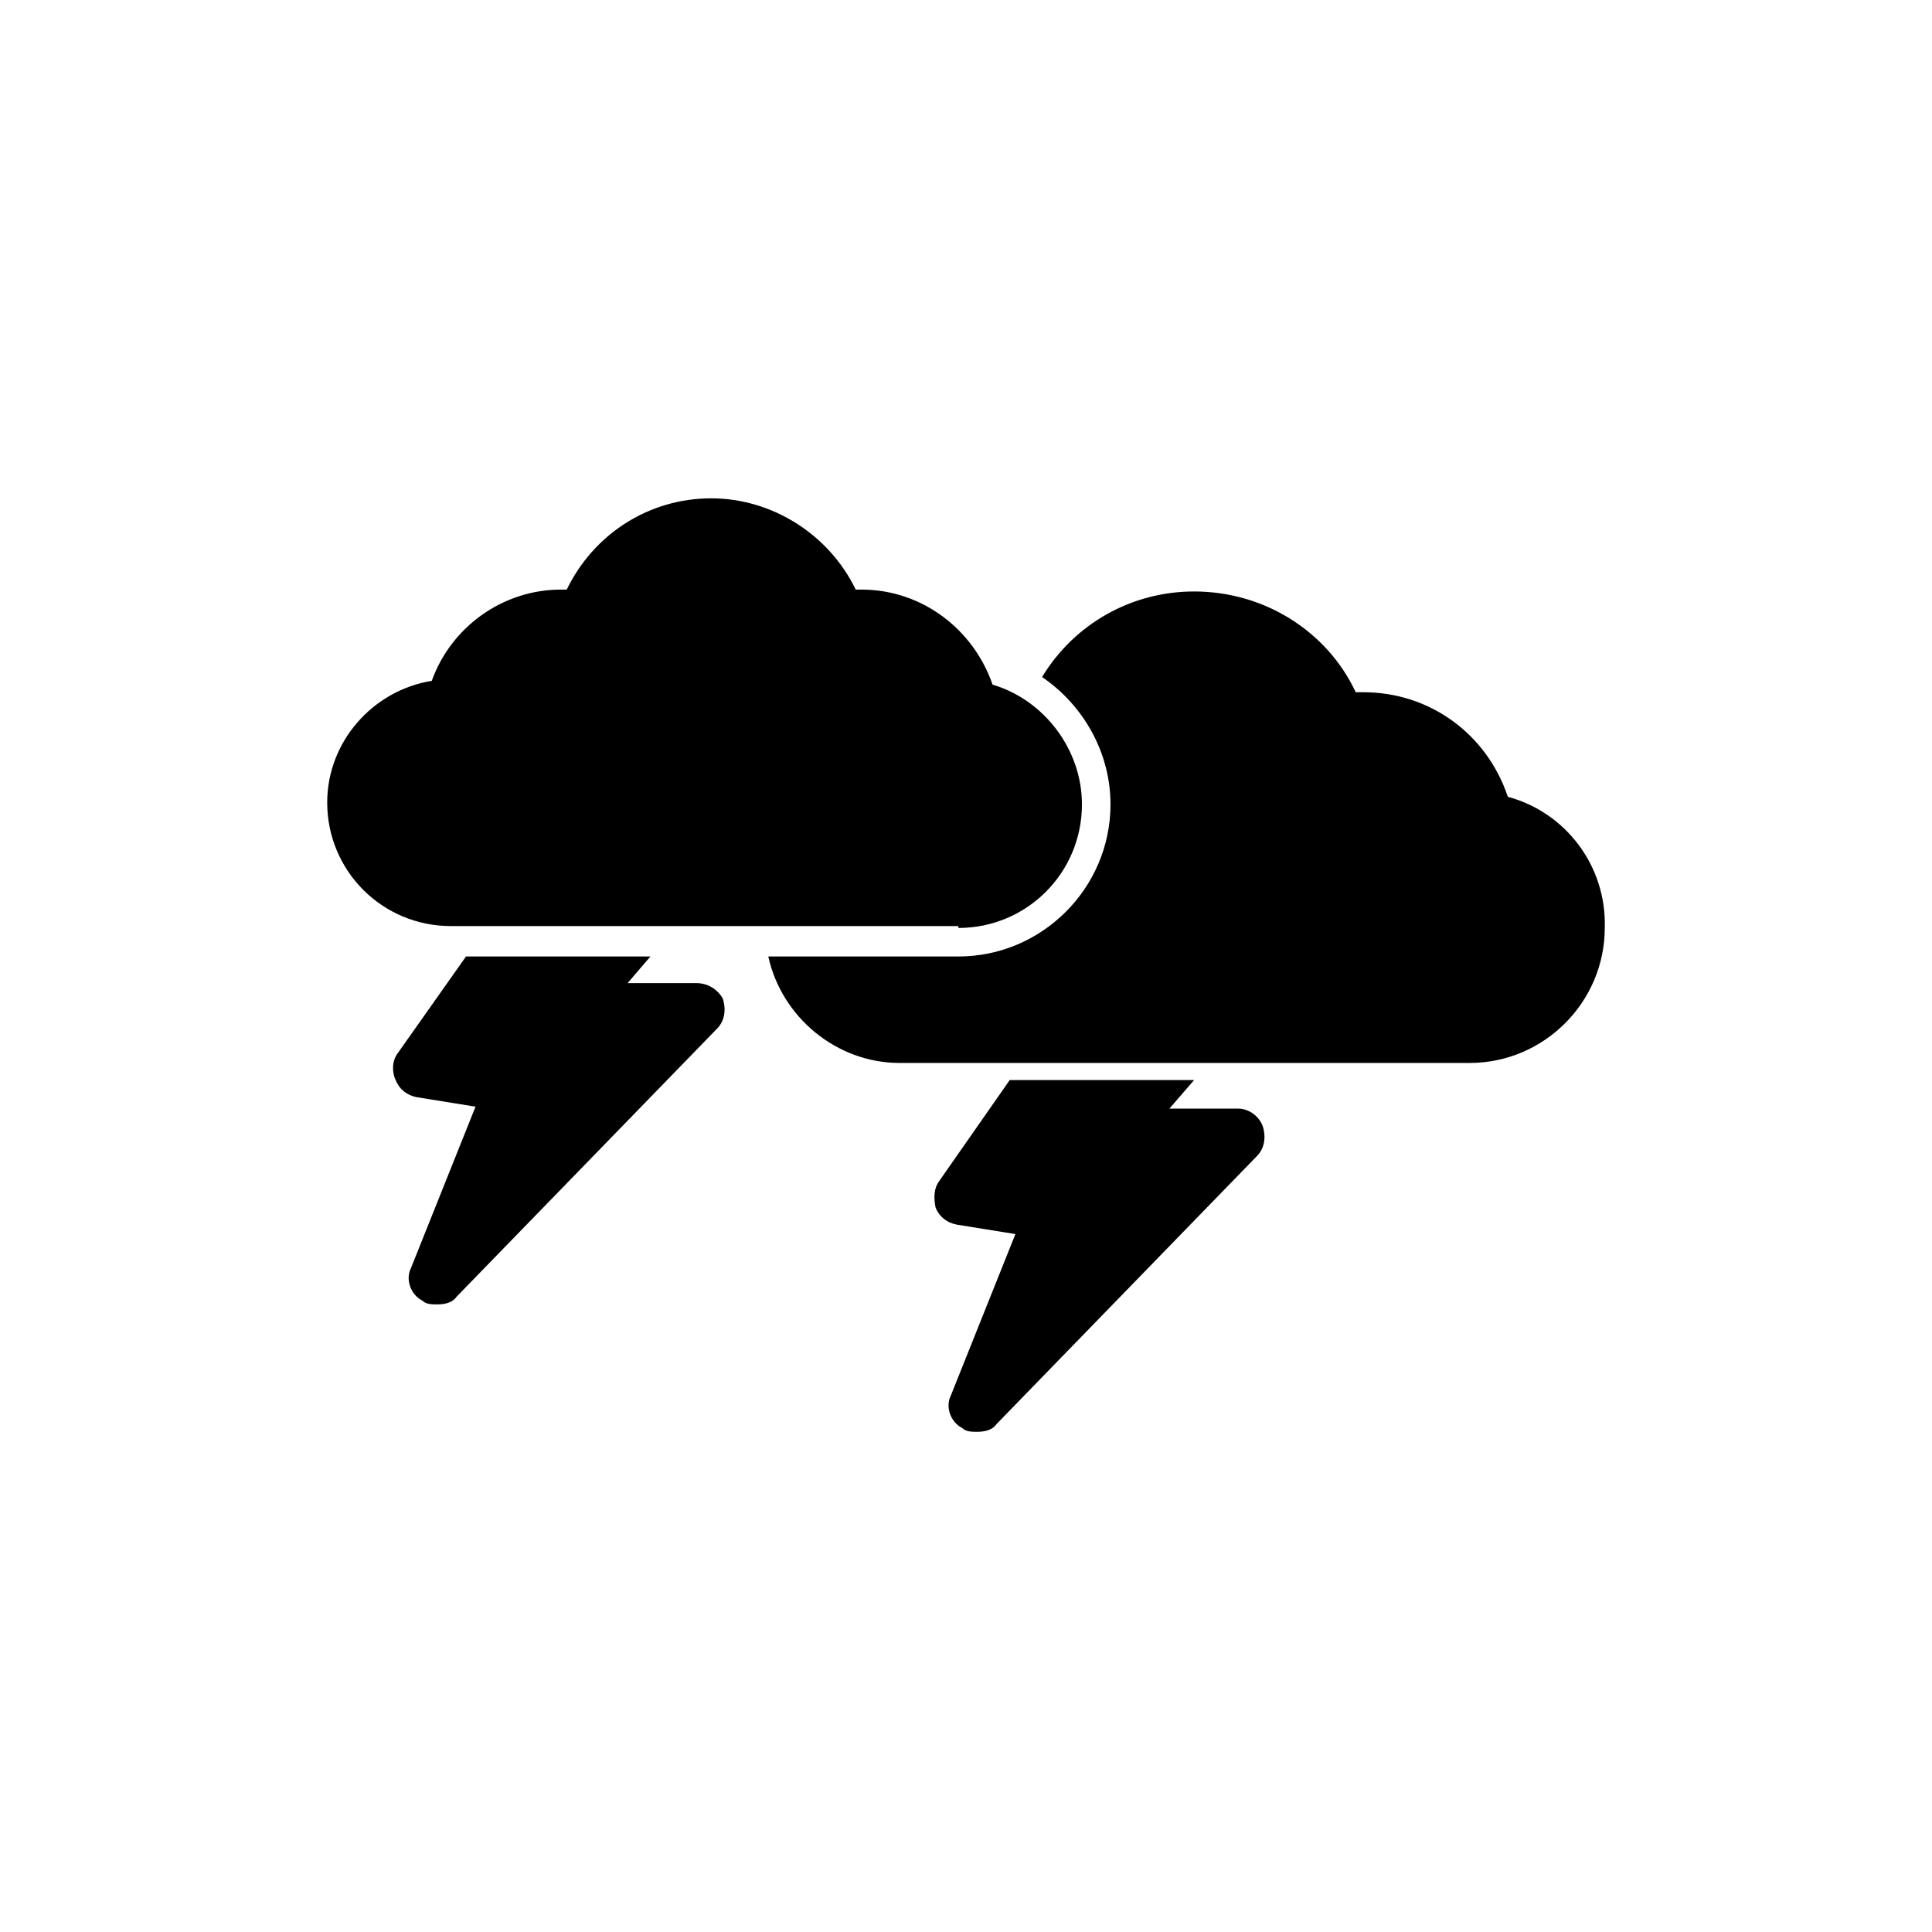 <?xml version="1.0" encoding="UTF-8"?>
<!-- Uploaded to: ICON Repo, www.svgrepo.com, Generator: ICON Repo Mixer Tools -->
<svg fill="#000000" width="800px" height="800px" version="1.1" viewBox="144 144 512 512" xmlns="http://www.w3.org/2000/svg">
 <g>
  <path d="m397.98 389.92c18.137 0 32.746-14.609 32.746-32.746 0-14.609-10.078-27.711-23.68-31.738-5.039-14.609-18.641-25.191-34.762-25.191h-1.512c-7.055-14.609-22.168-24.184-38.289-24.184-16.625 0-31.234 9.574-38.289 24.184h-1.512c-15.617 0-29.223 10.078-34.258 24.184-15.617 2.519-27.711 16.121-27.711 32.242 0 18.137 14.609 32.746 32.746 32.746h134.52z"/>
  <path d="m328.46 404.53h-18.137l6.047-7.055h-48.871l-18.137 25.695c-1.512 2.016-1.512 5.039-0.504 7.055 1.008 2.519 3.023 4.031 5.543 4.535l15.617 2.519-17.129 42.824c-1.512 3.023 0 7.055 3.023 8.566 1.008 1.008 2.519 1.008 4.031 1.008 2.016 0 4.031-0.504 5.039-2.016l69.023-71.039c2.016-2.016 2.519-5.039 1.512-8.062-1.516-2.519-4.035-4.031-7.059-4.031z"/>
  <path d="m472.04 437.79h-18.137l6.551-7.559h-48.871l-18.641 26.703c-1.512 2.016-1.512 4.535-1.008 7.055 1.008 2.519 3.023 4.031 5.543 4.535l15.617 2.519-17.129 42.824c-1.512 3.023 0 7.055 3.023 8.566 1.008 1.008 2.519 1.008 4.031 1.008 2.016 0 4.031-0.504 5.039-2.016l69.023-71.039c2.016-2.016 2.519-5.039 1.512-8.062-1.012-2.519-3.531-4.535-6.555-4.535z"/>
  <path d="m543.59 355.16c-5.543-16.625-20.656-27.711-38.289-27.711h-2.016c-7.559-16.121-24.184-26.703-42.824-26.703-16.625 0-31.738 8.566-40.305 22.672 11.082 7.559 18.137 20.152 18.137 33.754 0 22.168-18.137 40.305-40.305 40.305h-50.383c3.527 16.121 18.137 28.215 34.762 28.215h151.14c19.648 0 35.77-16.121 35.77-35.77 0.504-16.625-10.578-30.73-25.691-34.762z"/>
 </g>
</svg>